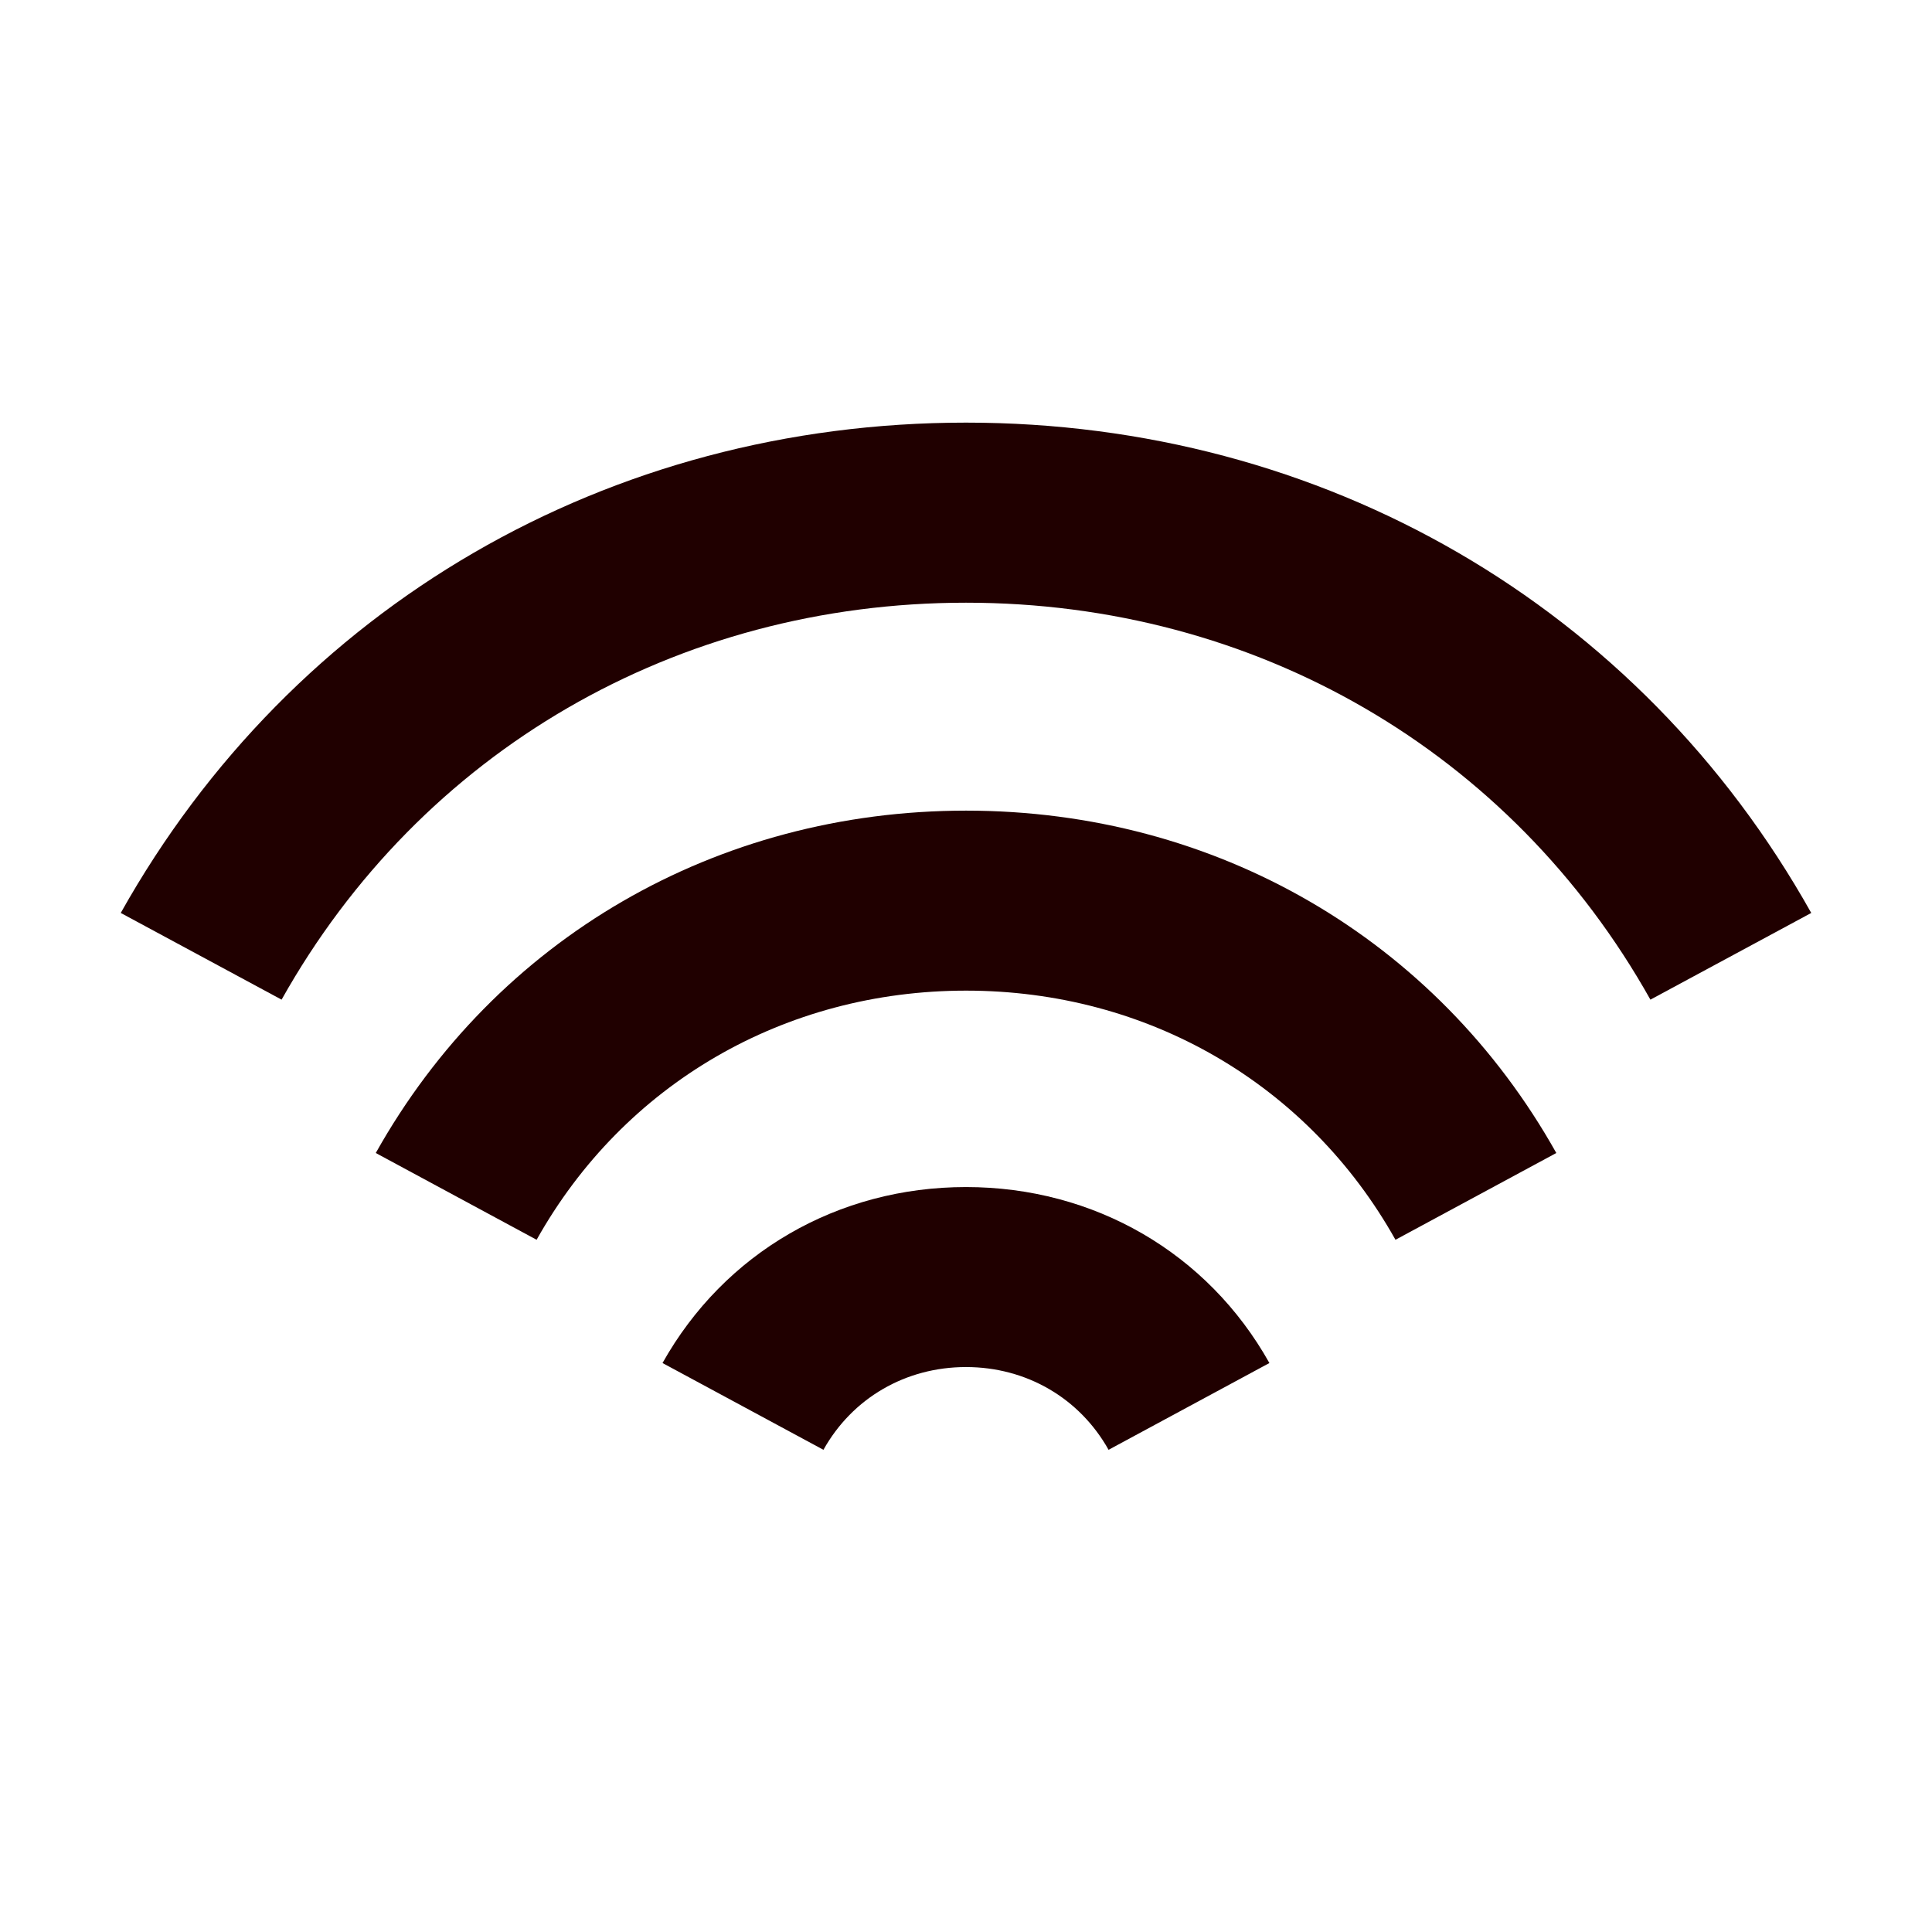 <svg width="24" height="24" viewBox="0 0 24 24" fill="none" xmlns="http://www.w3.org/2000/svg">
<g clip-path="url(#clip0_291_35654)">
<mask id="mask0_291_35654" style="mask-type:luminance" maskUnits="userSpaceOnUse" x="0" y="0" width="24" height="24">
<path d="M24 0H0V24H24V0Z" fill="white"/>
</mask>
<g mask="url(#mask0_291_35654)">
<path d="M20.502 12.418C18.771 9.33 15.592 7.487 12 7.487C8.408 7.487 5.229 9.33 3.498 12.418L1.5 11.341C3.638 7.527 7.562 5.25 12 5.25C16.438 5.25 20.363 7.527 22.5 11.341L20.502 12.418Z" fill="#200000"/>
<path d="M17.335 15.401C16.249 13.463 14.255 12.306 12.001 12.306C9.746 12.306 7.752 13.463 6.666 15.401L4.668 14.323C6.16 11.66 8.902 10.07 12.001 10.07C15.099 10.07 17.84 11.66 19.333 14.323L17.335 15.401Z" fill="#200000"/>
<path d="M13.771 18.01C13.41 17.366 12.748 16.982 12 16.982C11.251 16.982 10.589 17.366 10.229 18.01L8.23 16.932C8.998 15.563 10.407 14.746 12 14.746C13.592 14.746 15.002 15.563 15.769 16.932L13.771 18.01Z" fill="#200000"/>
</g>
</g>
<defs>
<clipPath id="clip0_291_35654">
<rect width="24" height="24" fill="white"/>
</clipPath>
</defs>
</svg>
